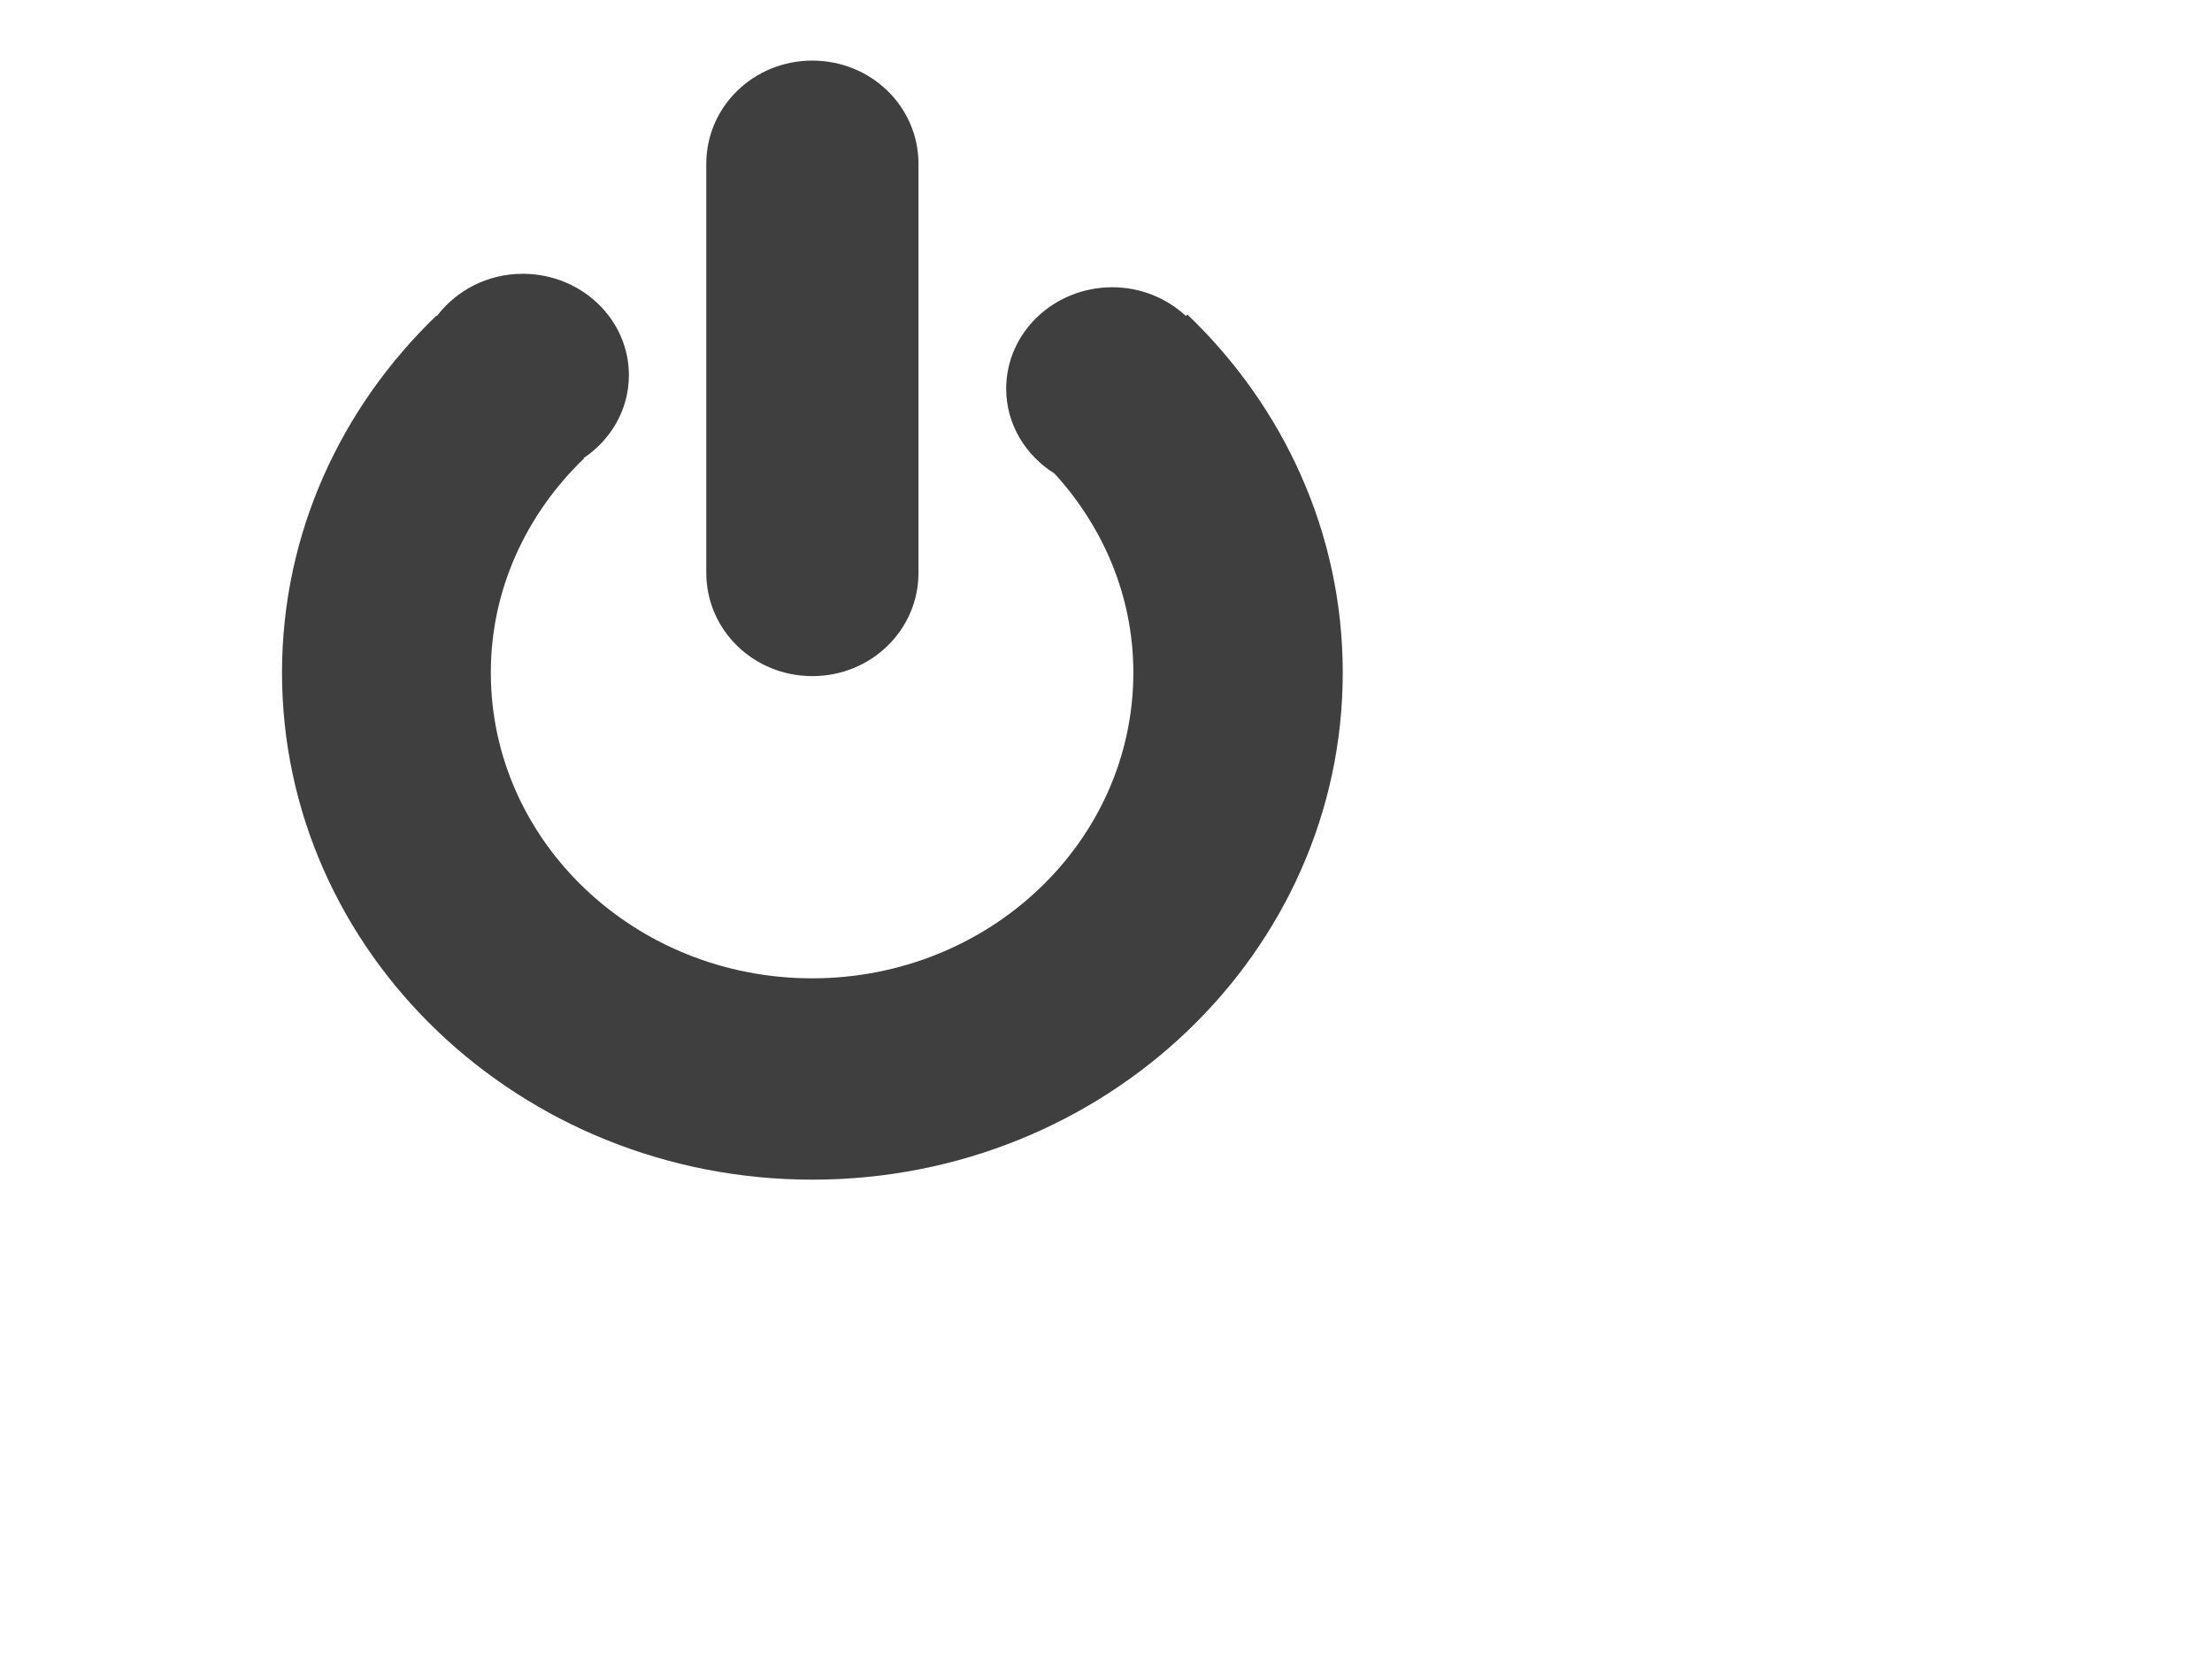 <?xml version="1.0"?><svg width="640" height="480" xmlns="http://www.w3.org/2000/svg">
 <title>Online</title>
 <g>
  <title>Layer 1</title>
  <g id="layer1">
   <path fill="#3f3f3f" fill-rule="evenodd" stroke-width="3.806" stroke-linecap="round" stroke-linejoin="round" stroke-miterlimit="4" stroke-dasharray="7.612 7.612 " stroke-dashoffset="0" stroke-opacity="0.841" marker-start="none" marker-mid="none" marker-end="none" id="path8" d="m235.058,341.312c-84.709,0 -153.464,-65.729 -153.464,-146.707c0,-40.332 17.124,-76.803 44.716,-103.318l0.13,0.124c5.578,-7.362 14.587,-12.193 24.816,-12.193c16.941,0 30.706,13.137 30.706,29.333c0,9.931 -5.195,18.683 -13.101,23.992l0.108,0.104c-16.579,15.962 -26.96,37.757 -26.96,61.958c0,48.821 41.653,88.455 92.962,88.455c51.309,0 92.94,-39.633 92.94,-88.455c0,-22.087 -8.69,-42.117 -22.802,-57.59c-8.395,-5.238 -13.989,-14.26 -13.989,-24.551c0,-16.196 13.764,-29.354 30.706,-29.354c8.282,0 15.763,3.197 21.286,8.301l0.433,-0.414c27.754,26.535 44.954,63.142 44.954,103.608c0,80.977 -68.734,146.707 -153.442,146.707zm-0.022,-145.692c-17.003,0 -30.684,-13.316 -30.684,-29.871l0,-118.346c0,-16.555 13.681,-29.871 30.684,-29.871c17.003,0 30.706,13.316 30.706,29.871l0,118.346c0,16.555 -13.703,29.871 -30.706,29.871z"/>
  </g>
 </g>
</svg>